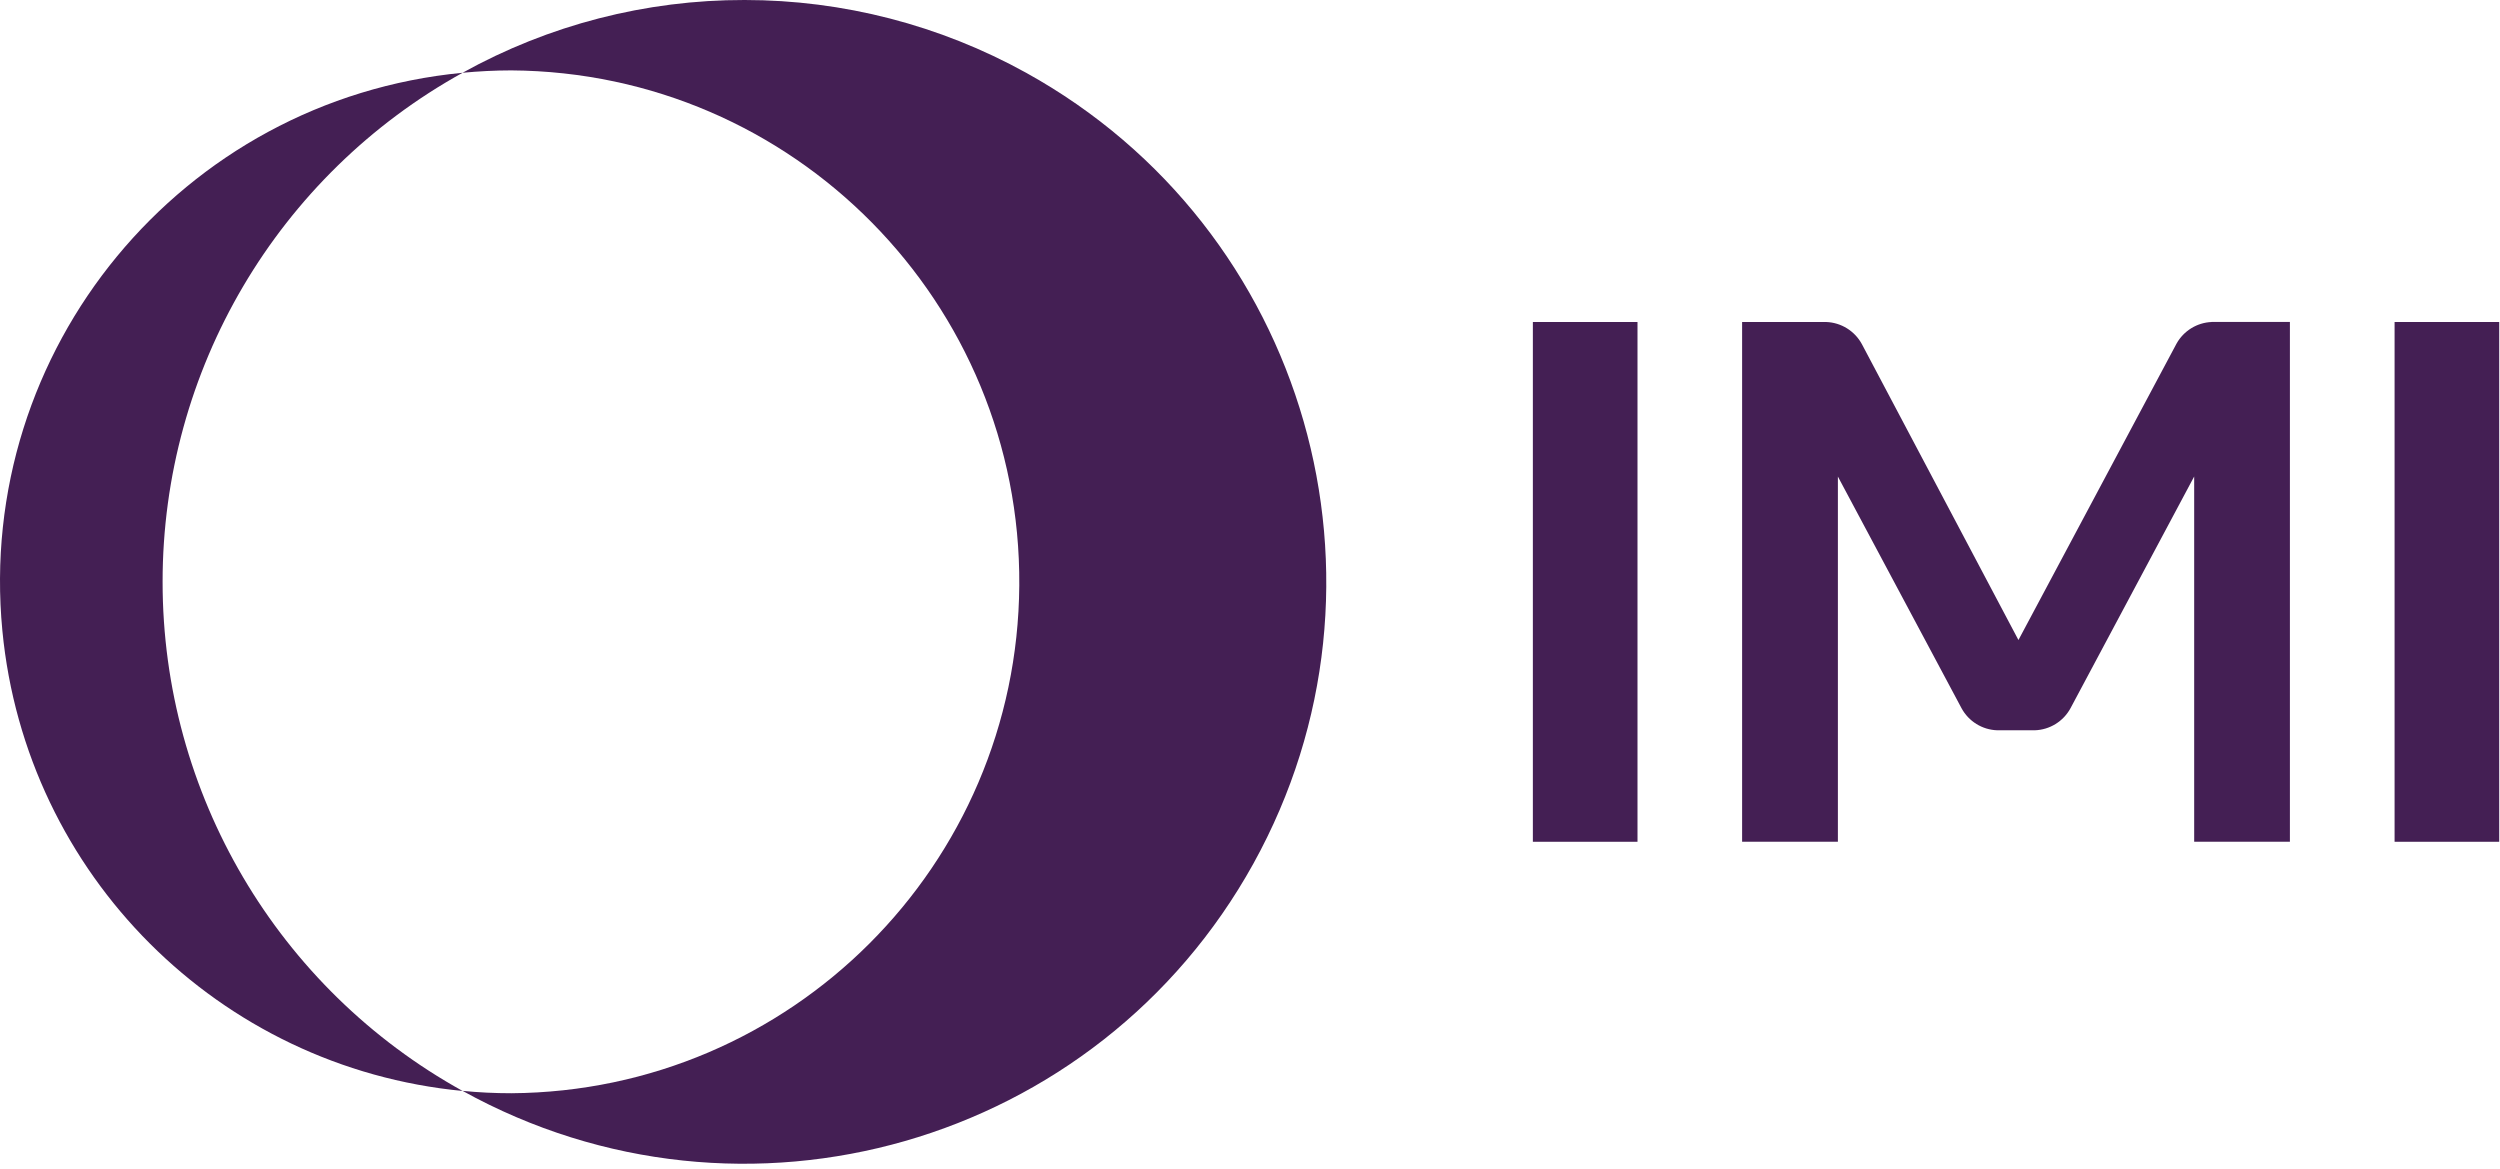 <?xml version="1.0" encoding="UTF-8"?>
<svg id="Layer_1" data-name="Layer 1" xmlns="http://www.w3.org/2000/svg" version="1.1" viewBox="0 0 105.272 49.222">
  <defs>
    <style>
      .cls-1 {
        fill: #441f54;
        stroke-width: 0px;
      }
    </style>
  </defs>
  <g id="Group_1625" data-name="Group 1625">
    <path id="Path_1682" data-name="Path 1682" class="cls-1" d="M31.349,0c-4.153-.006-8.239,1.048-11.871,3.064.677-.063,1.361-.1,2.054-.1,11.894.081,21.47,9.788,21.389,21.682-.08,11.779-9.609,21.309-21.389,21.389-.693,0-1.377-.033-2.054-.1,11.838,6.553,26.747,2.269,33.301-9.569,6.553-11.838,2.269-26.747-9.569-33.301-3.631-2.009-7.712-3.065-11.861-3.065"/>
    <path id="Path_1683" data-name="Path 1683" class="cls-1" d="M6.847,24.502c-.003-8.912,4.835-17.123,12.633-21.438C7.641,4.2-1.036,14.719.1,26.559c.985,10.268,9.113,18.395,19.38,19.38-7.797-4.315-12.636-12.525-12.633-21.437"/>
    <rect id="Rectangle_5724" data-name="Rectangle 5724" class="cls-1" x="64.547" y="13.559" width="4.406" height="21.887"/>
    <rect id="Rectangle_5725" data-name="Rectangle 5725" class="cls-1" x="100.833" y="13.559" width="4.406" height="21.887"/>
    <path id="Path_1684" data-name="Path 1684" class="cls-1" d="M93.129,13.559c-.615.026-1.173.369-1.475.905l-6.66,12.487-6.592-12.459c-.3-.554-.87-.909-1.5-.933h-3.544v21.886h4.033v-15.378l5.206,9.754c.3.554.87.908,1.5.93h1.589c.629-.022,1.199-.375,1.5-.928l5.208-9.758v15.379h4.031V13.557h-3.3s.004.002.004.002Z"/>
  </g>
</svg>